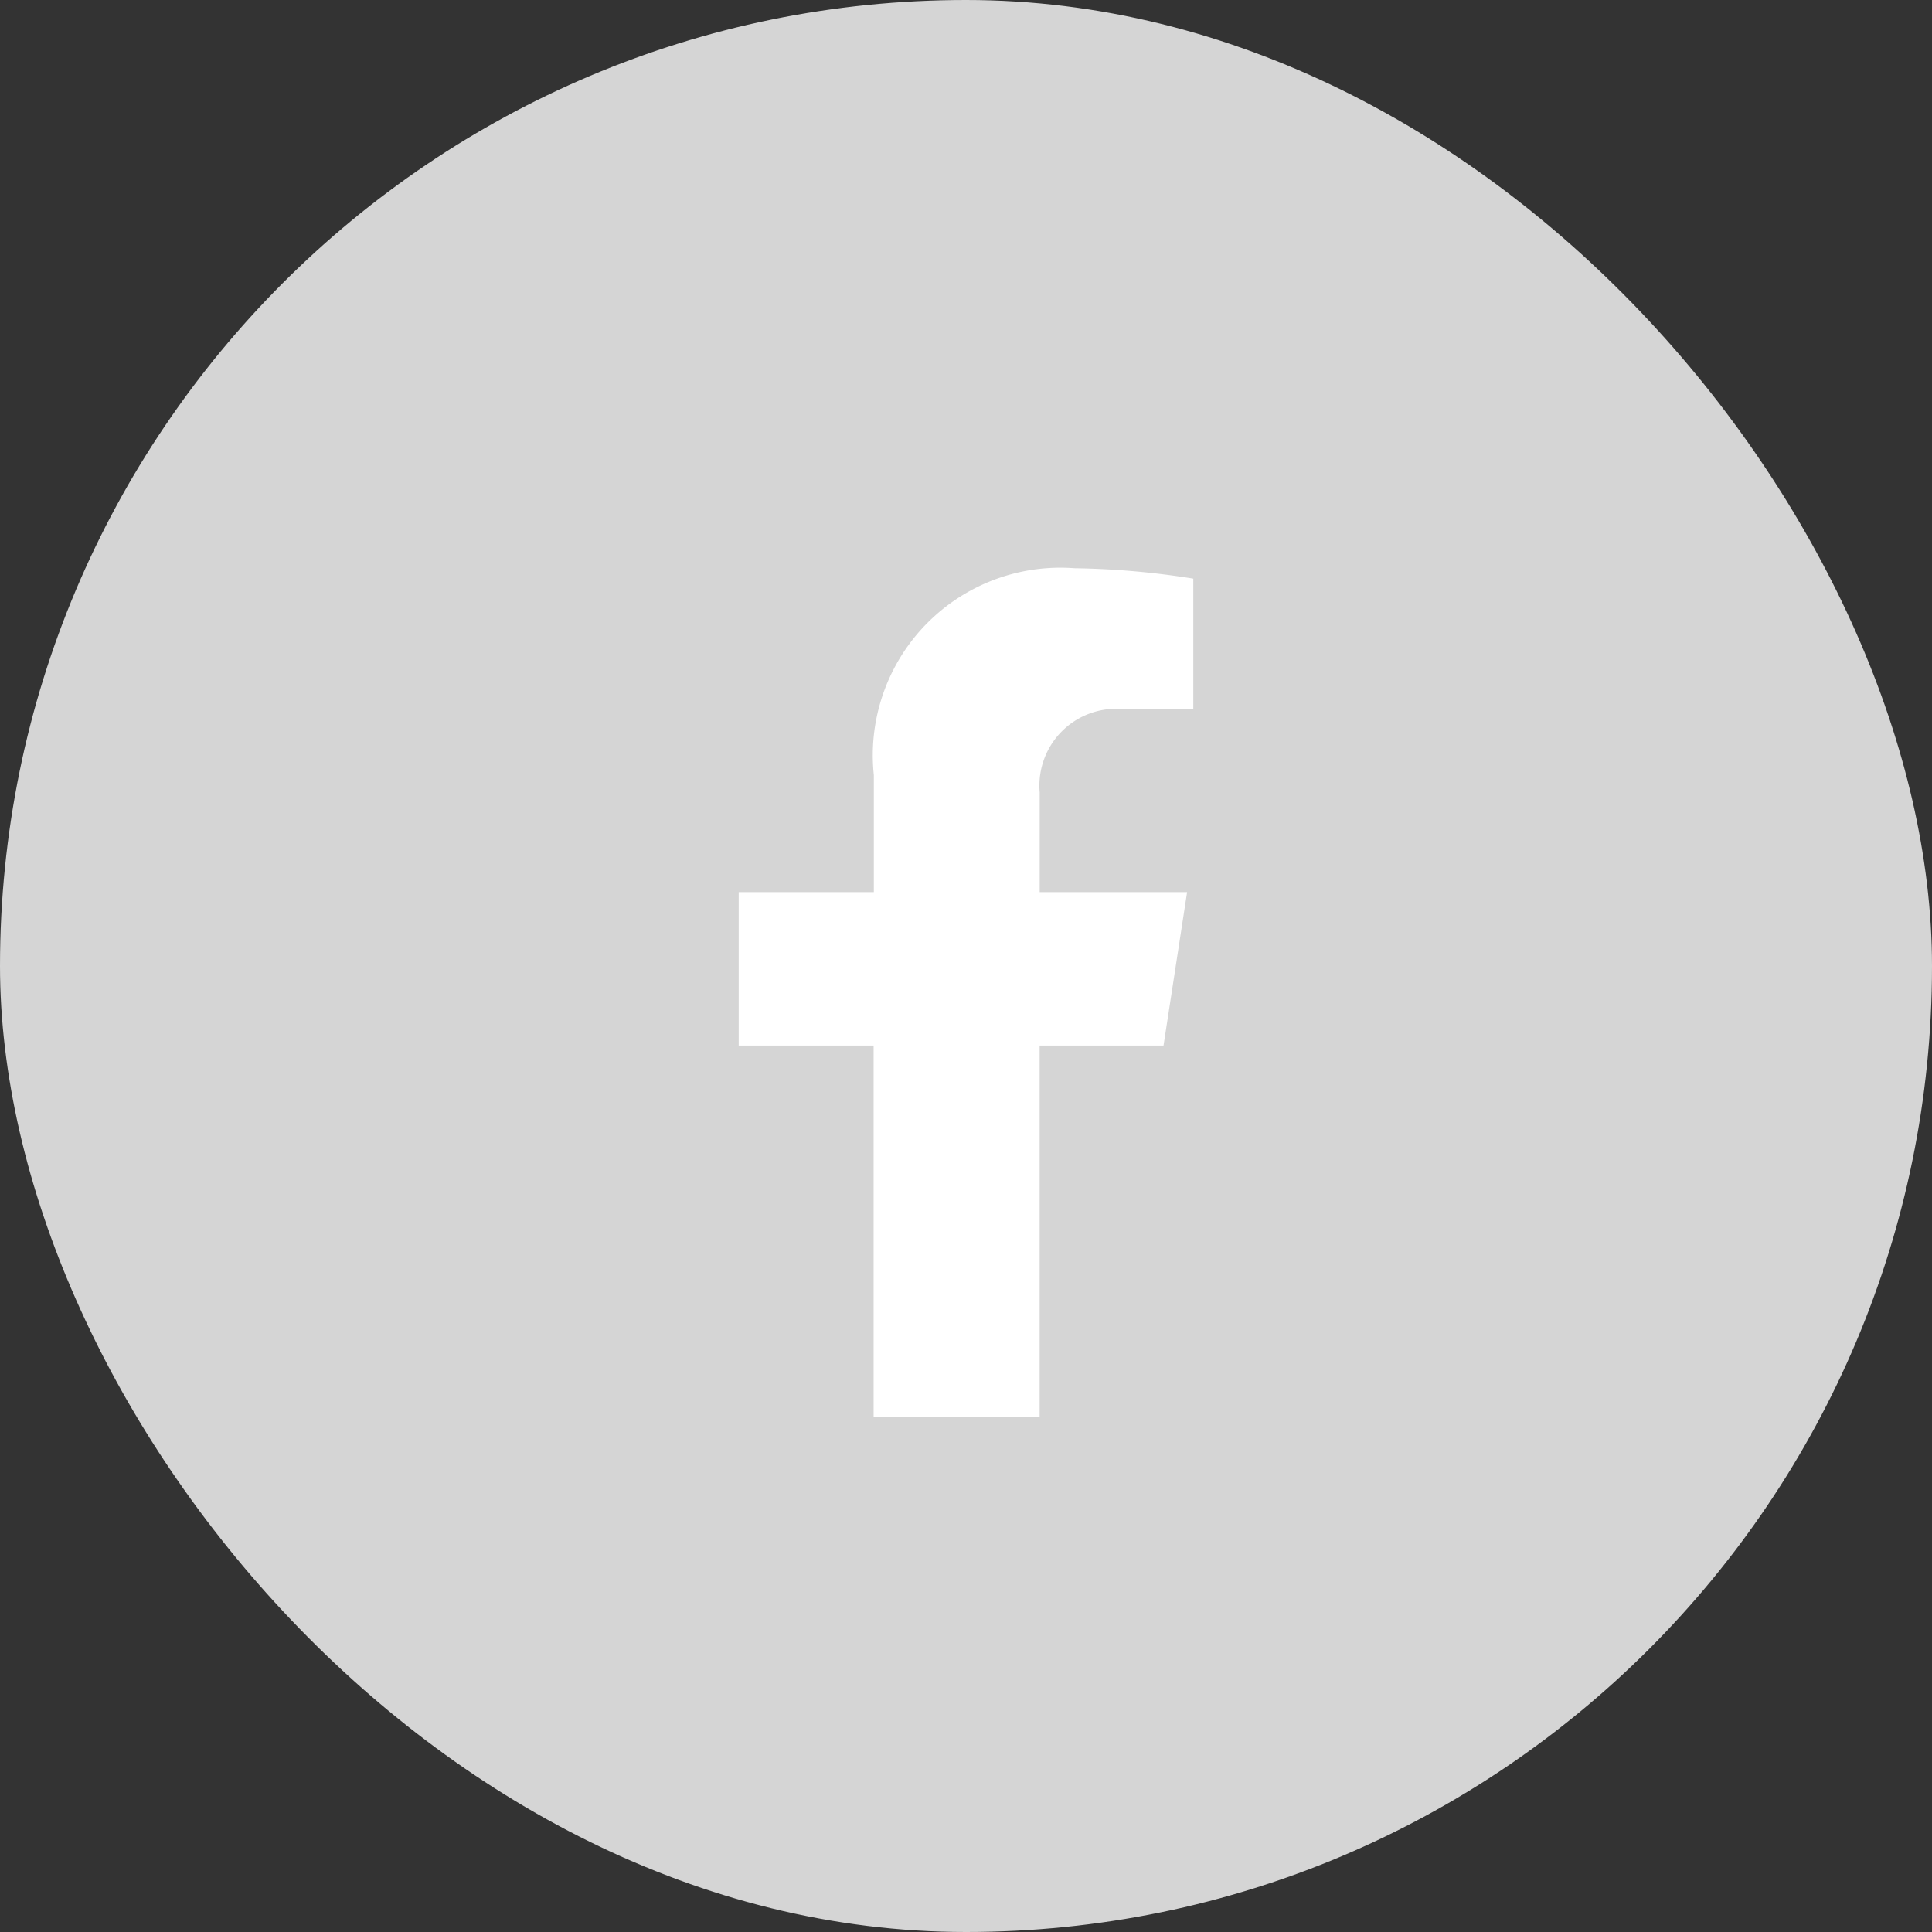 <svg xmlns="http://www.w3.org/2000/svg" width="34" height="34" viewBox="0 0 34 34">
  <rect x="0" y="0" width="34" height="34" fill="#333333" stroke="none"/>
  <g id="btn_sns-facebook_gray" transform="translate(-99.332 -390.852)">
    <rect id="長方形_1336" data-name="長方形 1336" width="34" height="34" rx="17" transform="translate(99.332 390.852)" fill="#d5d5d5"/>
    <path id="facebook-f-brands" d="M30.366,8.4l.415-2.7H28.187V3.945a1.352,1.352,0,0,1,1.524-1.46H30.89V.183A14.38,14.38,0,0,0,28.8,0a3.3,3.3,0,0,0-3.532,3.639V5.7H22.89V8.4h2.374v6.535h2.922V8.4Z" transform="translate(89.442 400.852)" fill="#fff"/>
  </g>
</svg>
